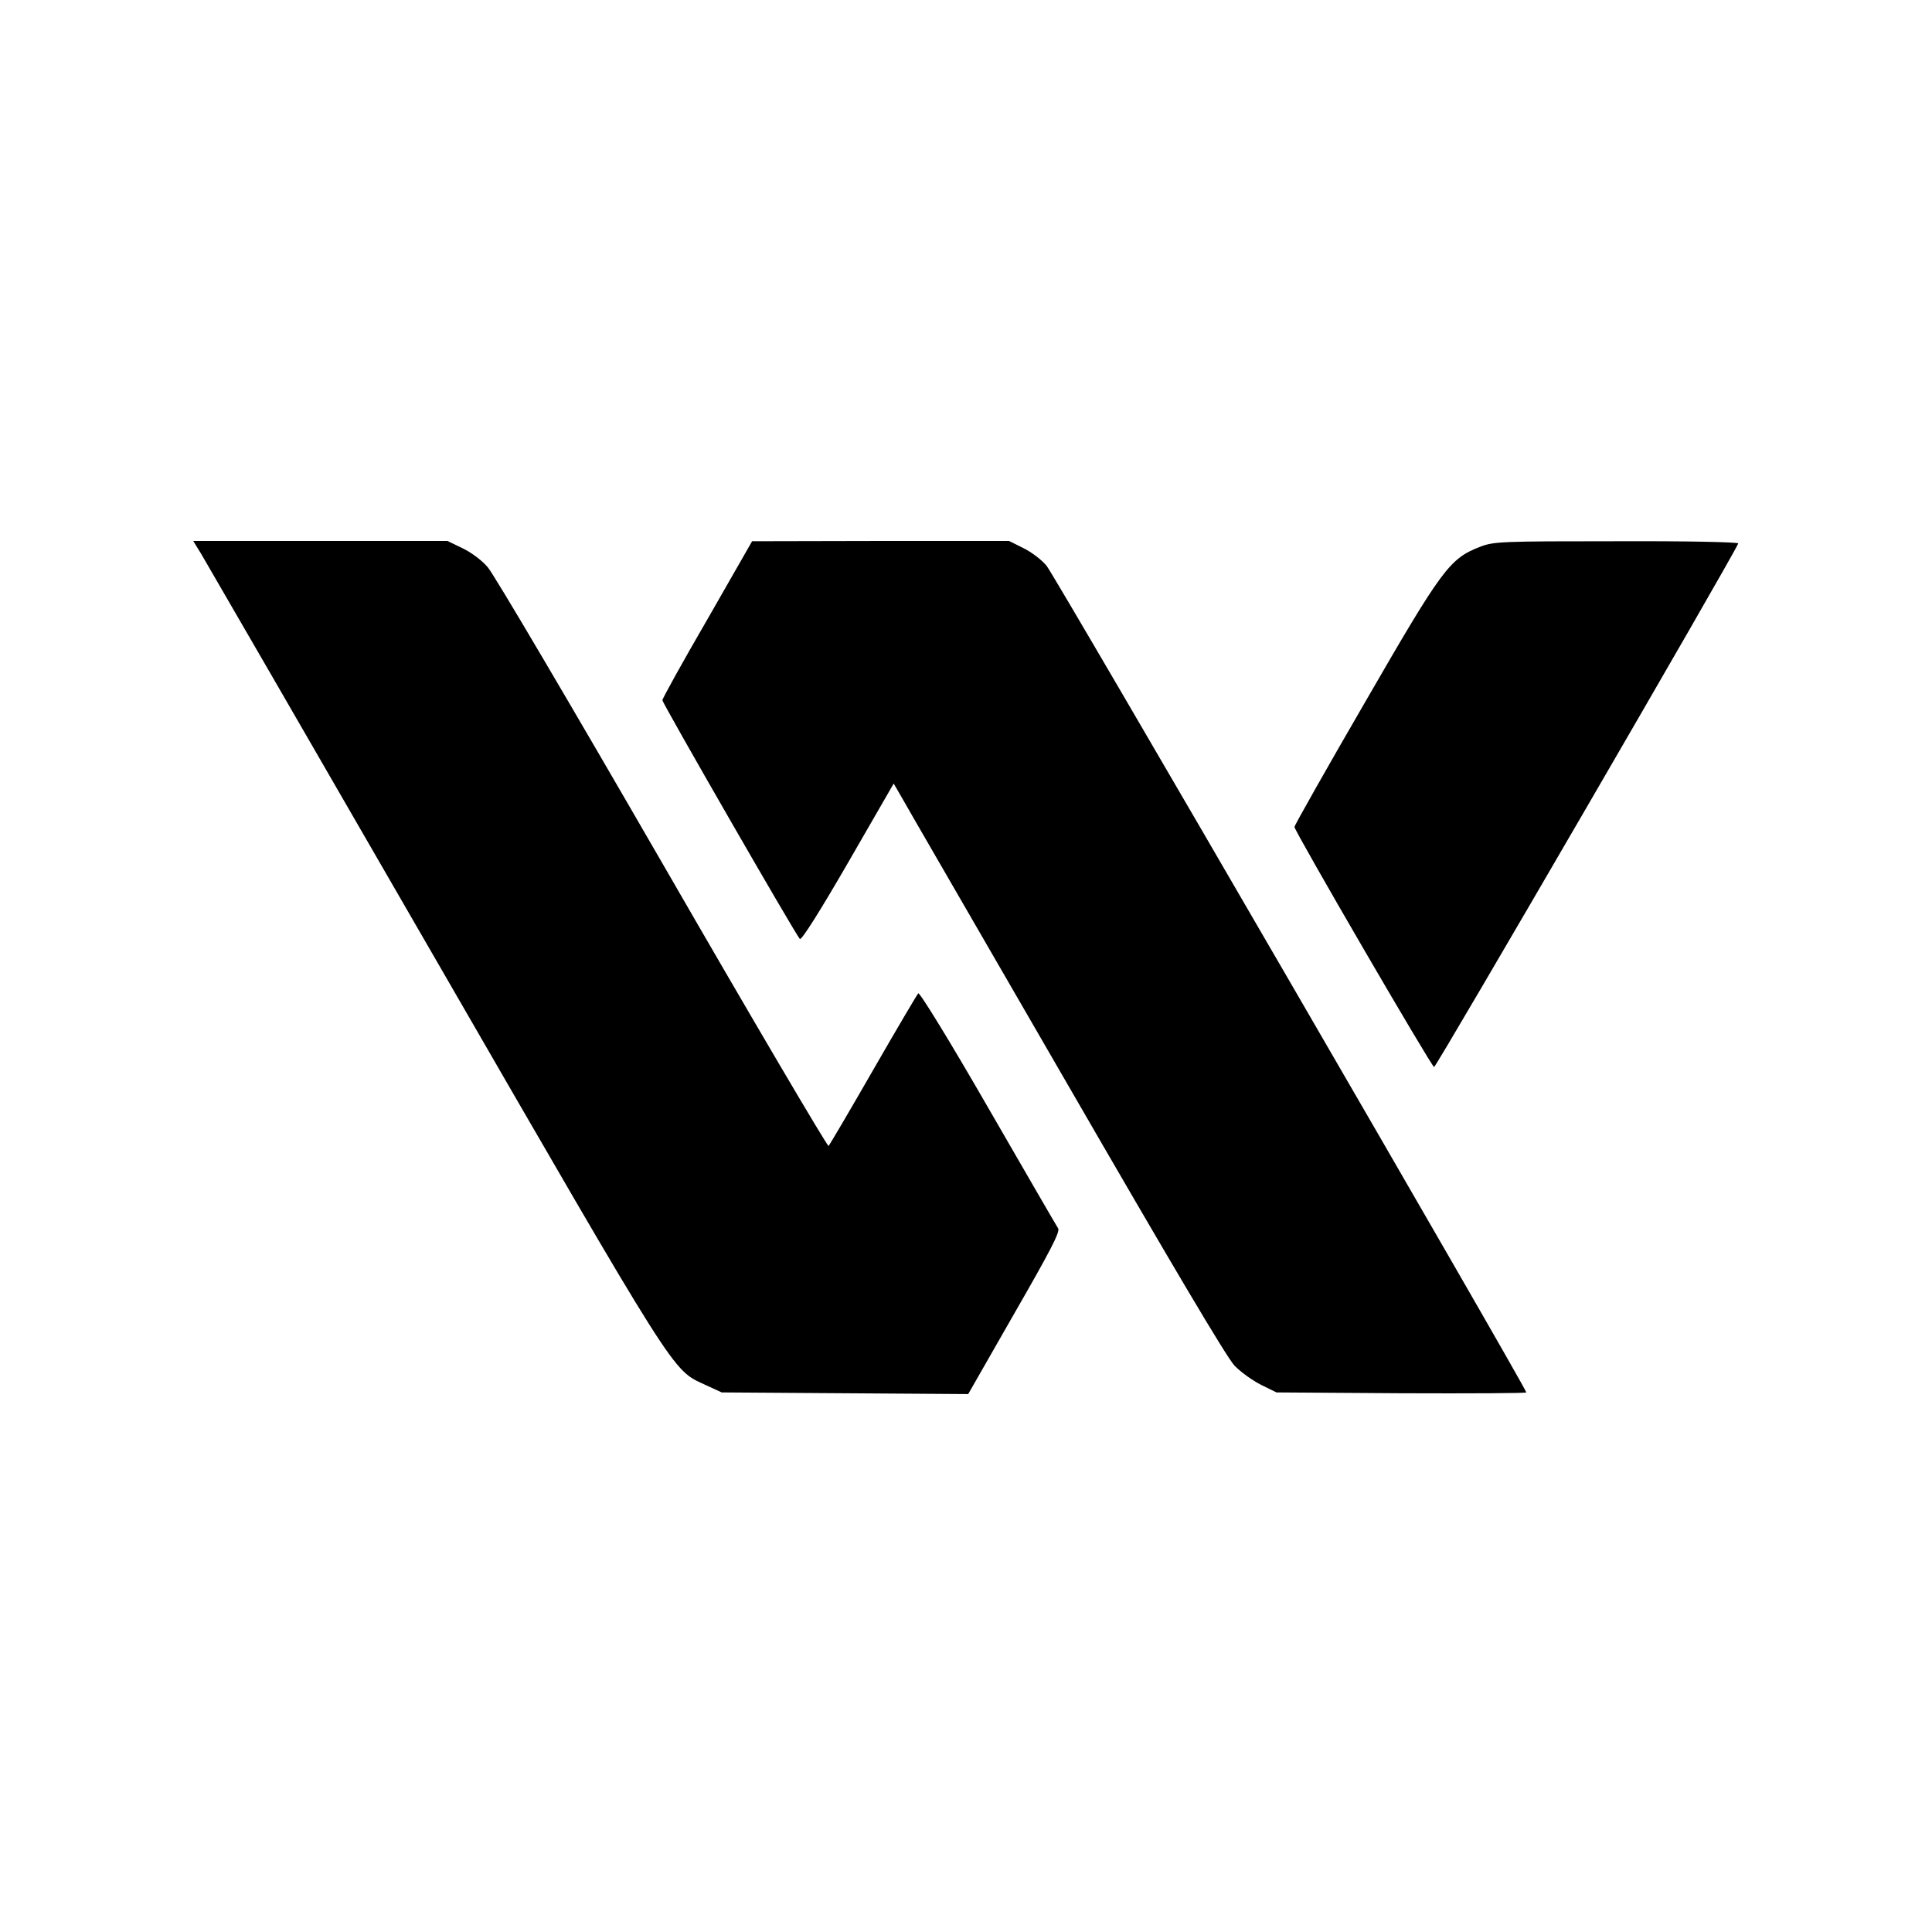 <?xml version="1.0" standalone="no"?>
<!DOCTYPE svg PUBLIC "-//W3C//DTD SVG 20010904//EN"
 "http://www.w3.org/TR/2001/REC-SVG-20010904/DTD/svg10.dtd">
<svg version="1.0" xmlns="http://www.w3.org/2000/svg"
 width="700pt" height="700pt" viewBox="0 0 700 700"
 preserveAspectRatio="xMidYMid meet">
<g transform="translate(0,700) scale(0.1,-0.1)"
fill="#000000" stroke="none">
<path d="M729 4993 c16 -27 397 -685 846 -1463 886 -1534 859 -1491 979 -1547
l61 -28 446 -3 447 -3 167 292 c130 226 166 295 159 308 -6 9 -120 206 -254
438 -134 233 -248 419 -253 414 -4 -4 -78 -129 -163 -277 -85 -148 -158 -272
-162 -276 -4 -3 -275 457 -602 1024 -327 566 -612 1050 -633 1073 -21 25 -62
55 -92 69 l-54 26 -460 0 -461 0 29 -47z"/>
<path d="M2563 4756 c-90 -155 -163 -287 -163 -293 0 -11 483 -850 498 -865 6
-6 75 104 175 277 l165 286 25 -43 c13 -24 282 -488 597 -1033 386 -668 585
-1004 613 -1033 23 -24 67 -55 97 -70 l55 -27 453 -3 c248 -1 452 0 452 3 0
16 -1709 2961 -1738 2995 -17 21 -55 50 -84 64 l-52 26 -465 0 -466 -1 -162
-283z"/>
<path d="M5363 5019 c-111 -43 -137 -78 -417 -563 -141 -243 -256 -447 -256
-452 0 -15 496 -868 506 -870 7 -2 1086 1855 1102 1897 2 5 -196 9 -440 8
-419 0 -446 -1 -495 -20z"/>
</g>
</svg>
